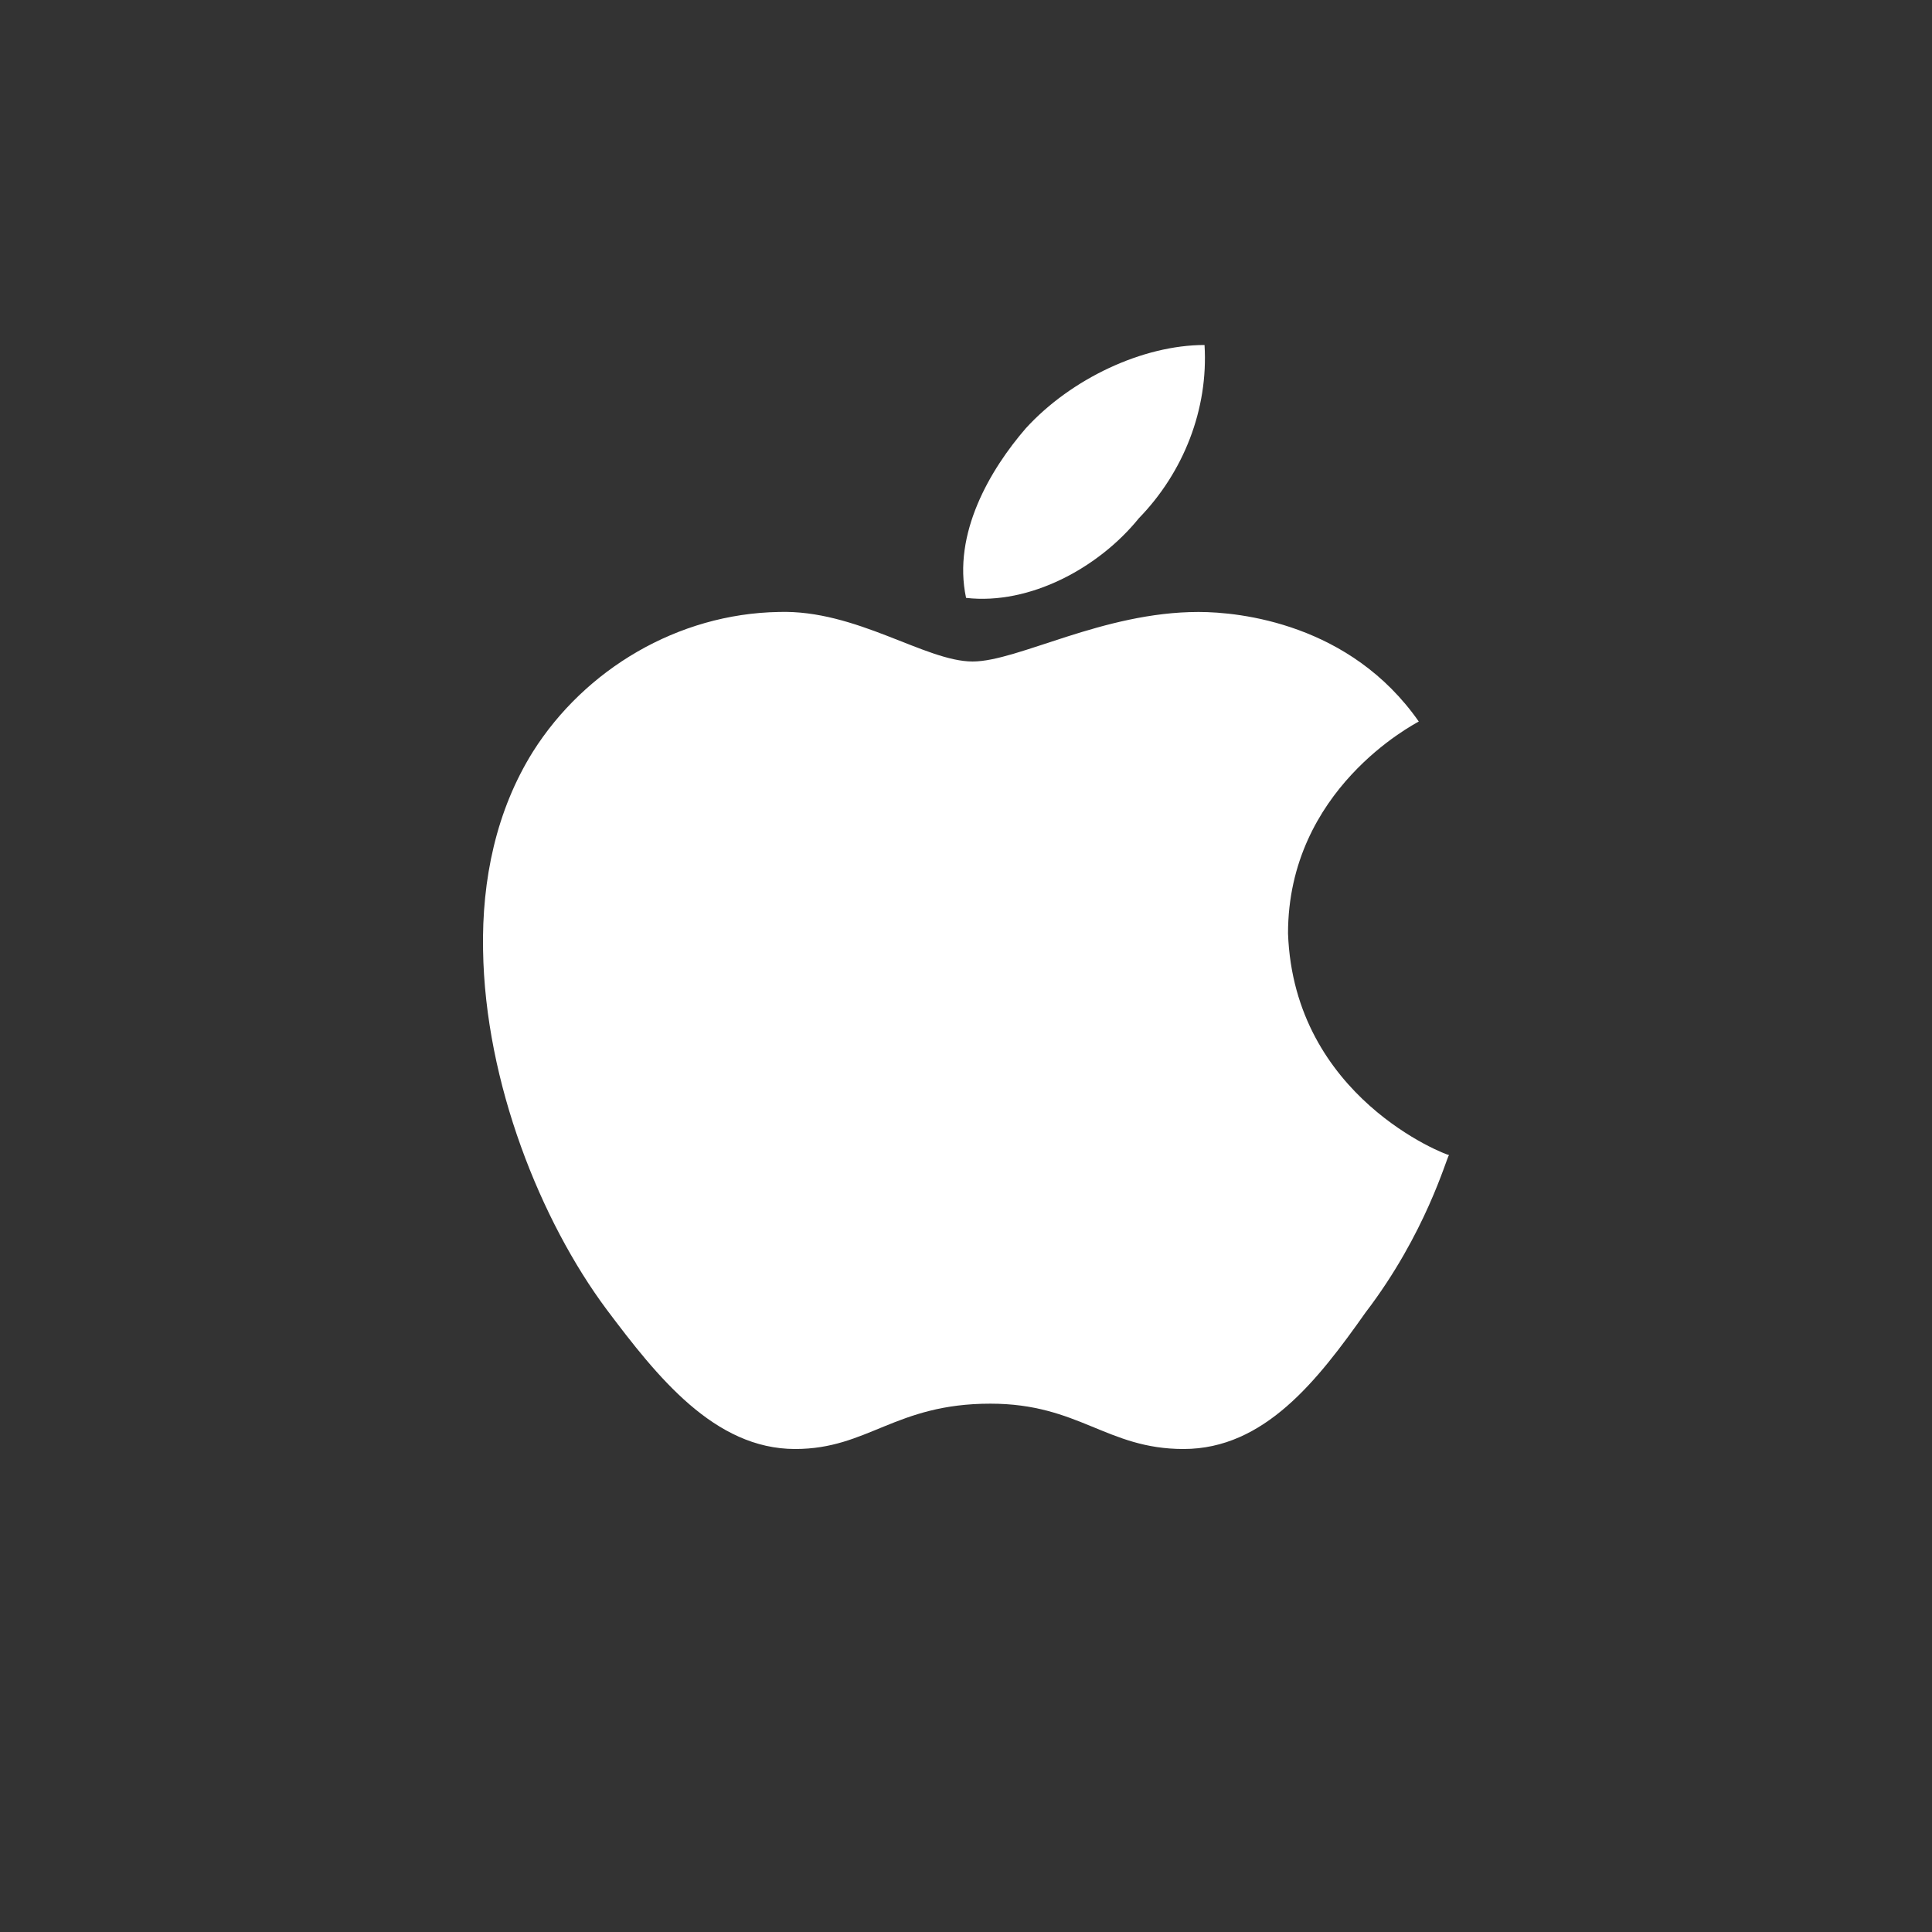 <svg width="28" height="28" viewBox="0 0 28 28" fill="none" xmlns="http://www.w3.org/2000/svg">
<rect x="0" y="0" width="28" height="28" fill="#333333" stroke="none"/>
<g id="Component 5">
<path id="apple" d="M20.562 10.457C20.486 10.502 18.667 11.443 18.667 13.528C18.753 15.906 20.962 16.74 21 16.74C20.962 16.785 20.666 17.876 19.791 19.021C19.096 20.006 18.324 21 17.153 21C16.038 21 15.639 20.343 14.353 20.343C12.972 20.343 12.581 21 11.524 21C10.353 21 9.524 19.953 8.791 18.977C7.839 17.699 7.03 15.693 7.001 13.768C6.982 12.747 7.192 11.744 7.725 10.892C8.477 9.703 9.82 8.895 11.286 8.869C12.41 8.833 13.41 9.587 14.096 9.587C14.753 9.587 15.981 8.869 17.371 8.869C17.971 8.869 19.571 9.038 20.562 10.457ZM14.001 8.665C13.801 7.733 14.353 6.801 14.867 6.207C15.524 5.488 16.562 5 17.457 5C17.514 5.932 17.152 6.846 16.505 7.511C15.924 8.23 14.924 8.771 14.001 8.665Z" fill="white"/>
</g>
</svg>
